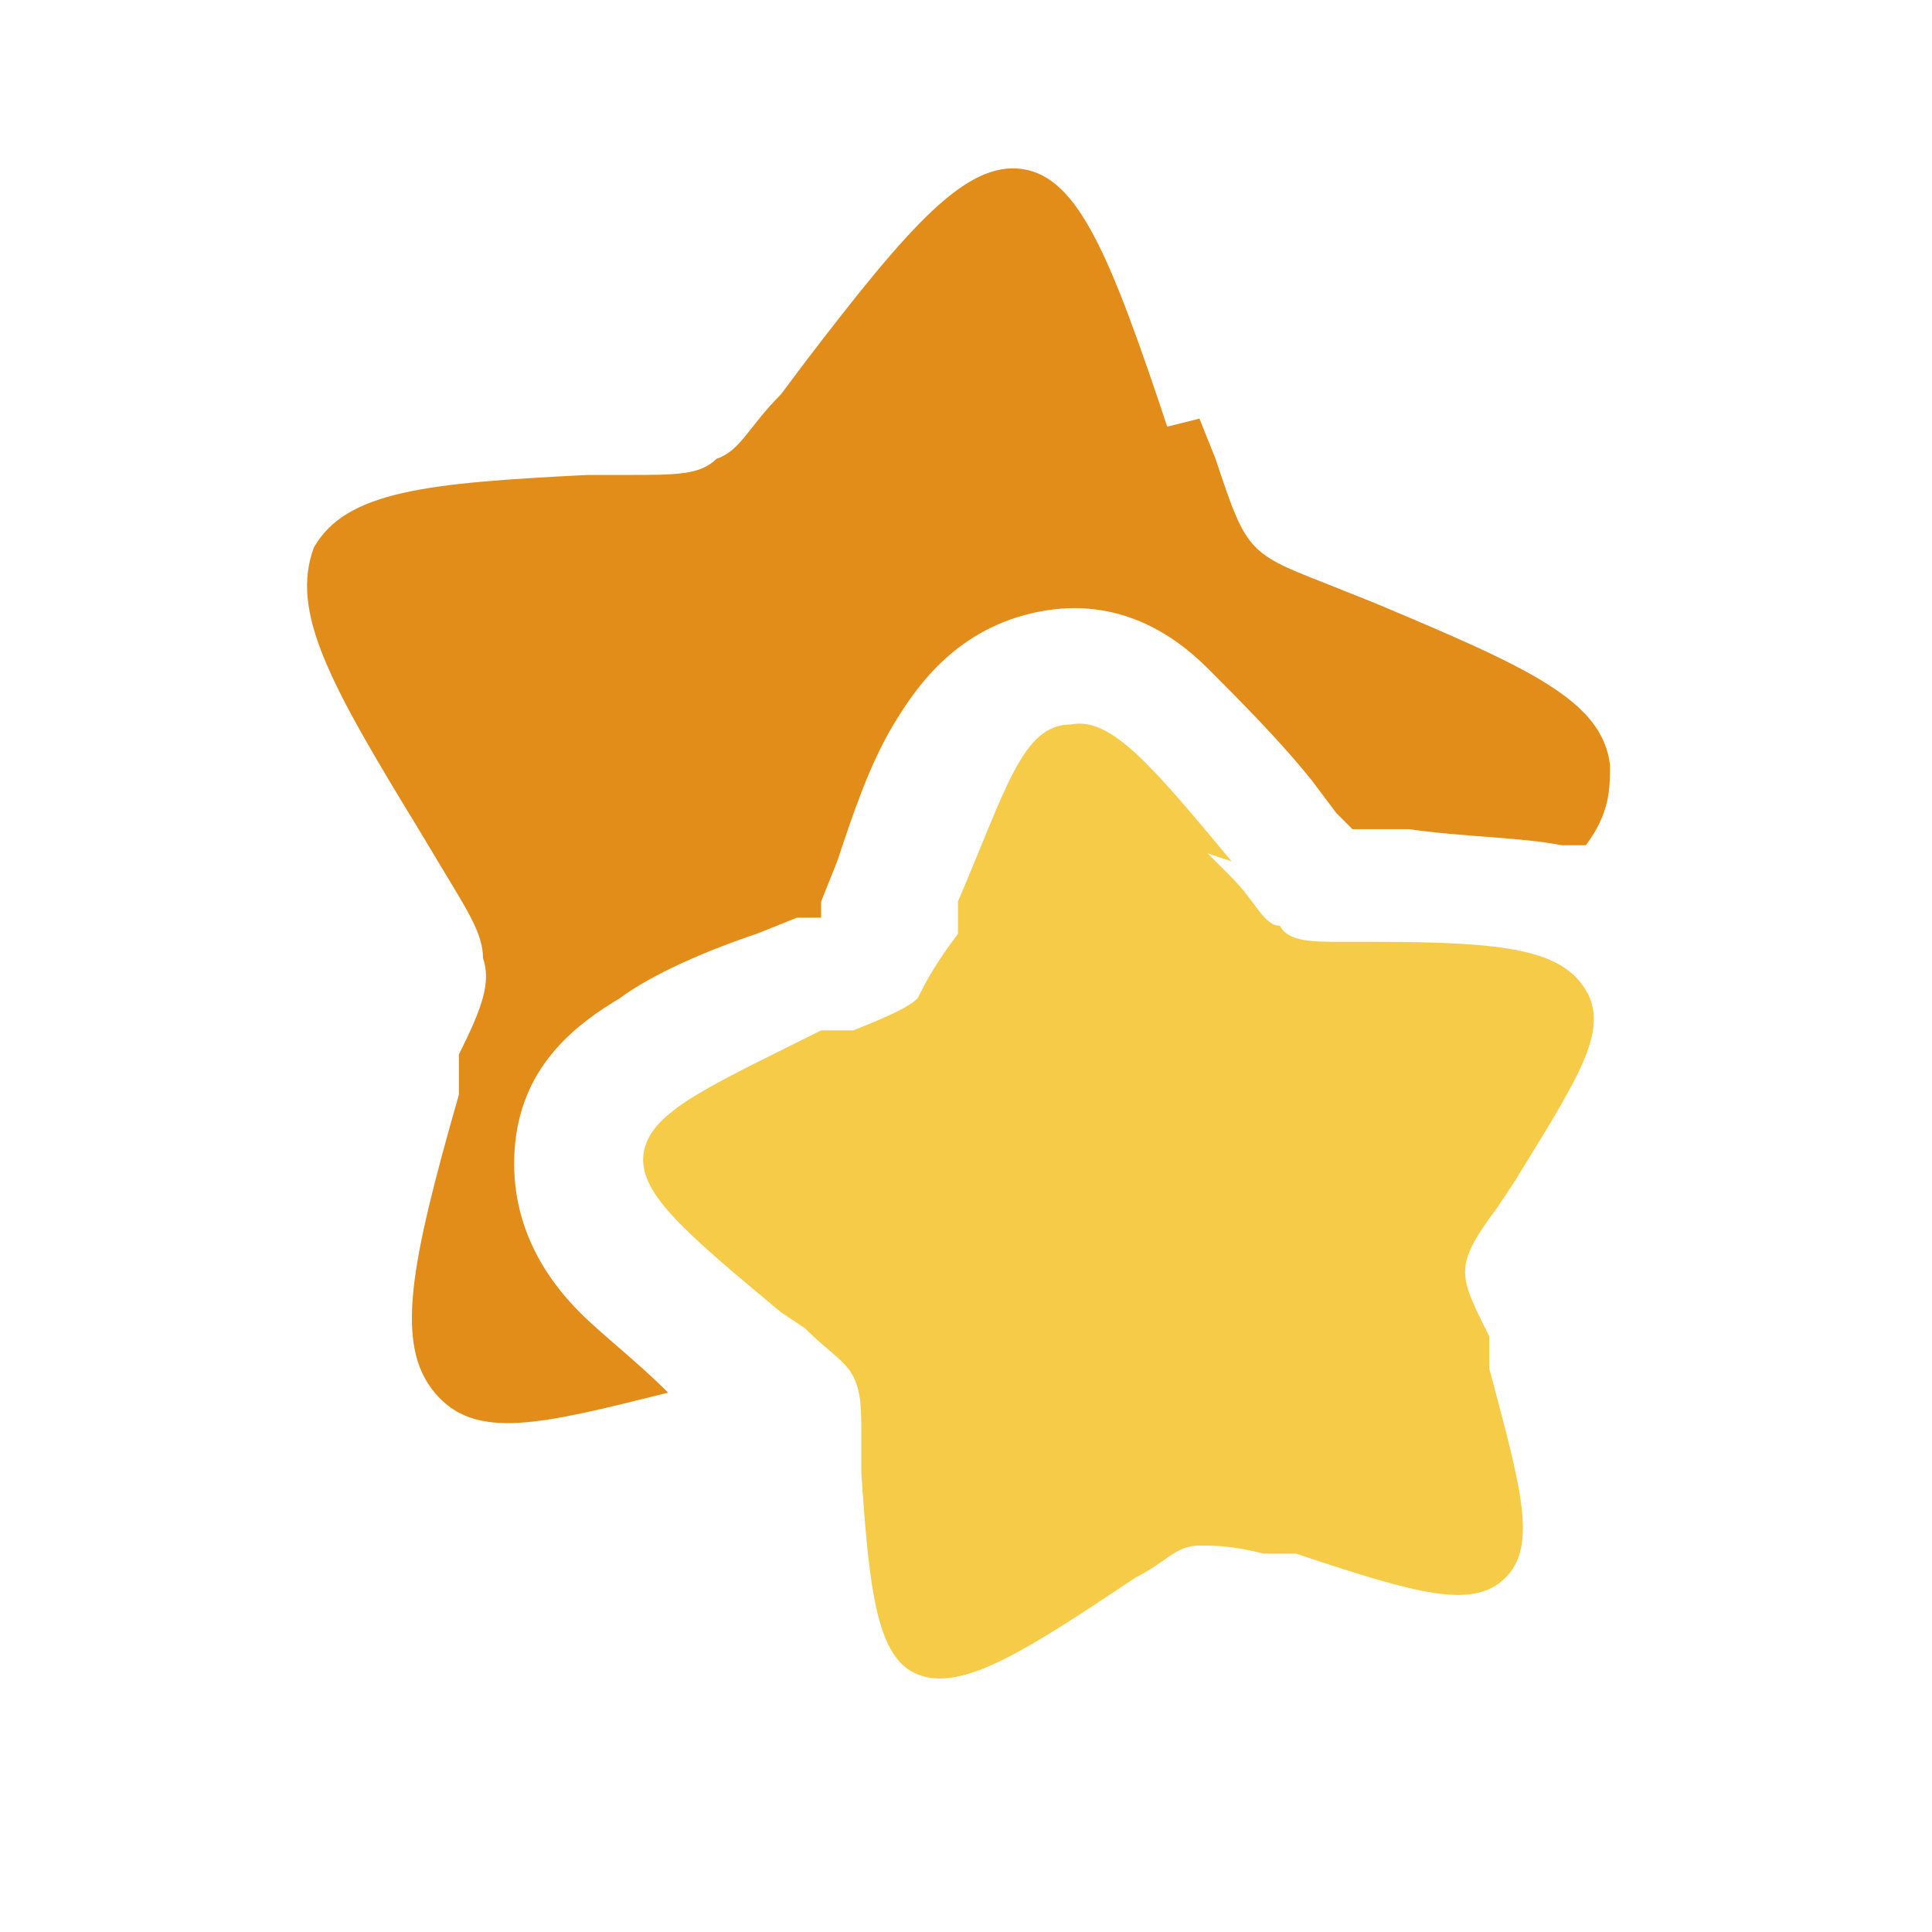 <?xml version="1.0" encoding="UTF-8"?> <svg xmlns="http://www.w3.org/2000/svg" id="Capa_1" version="1.1" viewBox="0 0 24 24"><defs><style> .st0 { fill: #f5cb47; } .st1 { fill: #e28c19; } </style></defs><path class="st0" d="M15.3,10.7c-1-1.2-1.5-1.8-2-1.7-.6,0-.8.8-1.4,2.2v.4c-.3.4-.4.6-.5.8-.1.1-.3.2-.8.4h-.4c-1.4.7-2.1,1-2.2,1.5s.5,1,1.7,2l.3.2c.3.3.5.4.6.6.1.2.1.4.1.8v.4c.1,1.5.2,2.3.7,2.5s1.2-.2,2.4-1l.3-.2c.4-.2.5-.4.8-.4.2,0,.4,0,.8.1h.4c1.5.5,2.2.7,2.6.3s.2-1.1-.2-2.6v-.4c-.2-.4-.3-.6-.3-.8,0-.2.1-.4.4-.8l.2-.3c.8-1.3,1.2-1.9.9-2.4-.3-.5-1-.6-2.6-.6h-.4c-.4,0-.7,0-.8-.2-.2,0-.3-.3-.6-.6l-.3-.3Z"></path><path class="st1" d="M14.9,5.2l.2.5c.2.6.3.9.5,1.1.2.2.5.3,1,.5l.5.2c1.9.8,2.8,1.2,2.9,2,0,.3,0,.6-.3,1,0,0-.2,0-.3,0-.5-.1-1.2-.1-1.9-.2h-.5s-.2,0-.2,0l-.2-.2-.3-.4c-.4-.5-.9-1-1.3-1.4-.4-.4-1.1-.9-2.1-.7-1,.2-1.5.9-1.8,1.4-.3.5-.5,1.1-.7,1.7l-.2.5v.2c-.1,0-.2,0-.3,0l-.5.2c-.6.2-1.3.5-1.7.8-.5.3-1.2.8-1.3,1.8-.1,1,.4,1.7.8,2.1.3.3.7.6,1.1,1-1.6.4-2.4.6-2.9,0-.5-.6-.3-1.6.3-3.7v-.5c.3-.6.4-.9.3-1.2,0-.3-.2-.6-.5-1.1l-.3-.5c-1.1-1.8-1.6-2.7-1.3-3.5.4-.7,1.4-.8,3.4-.9h.5c.6,0,.9,0,1.1-.2.3-.1.4-.4.8-.8l.3-.4c1.3-1.7,2-2.5,2.7-2.4s1.1,1.1,1.8,3.2"></path></svg> 